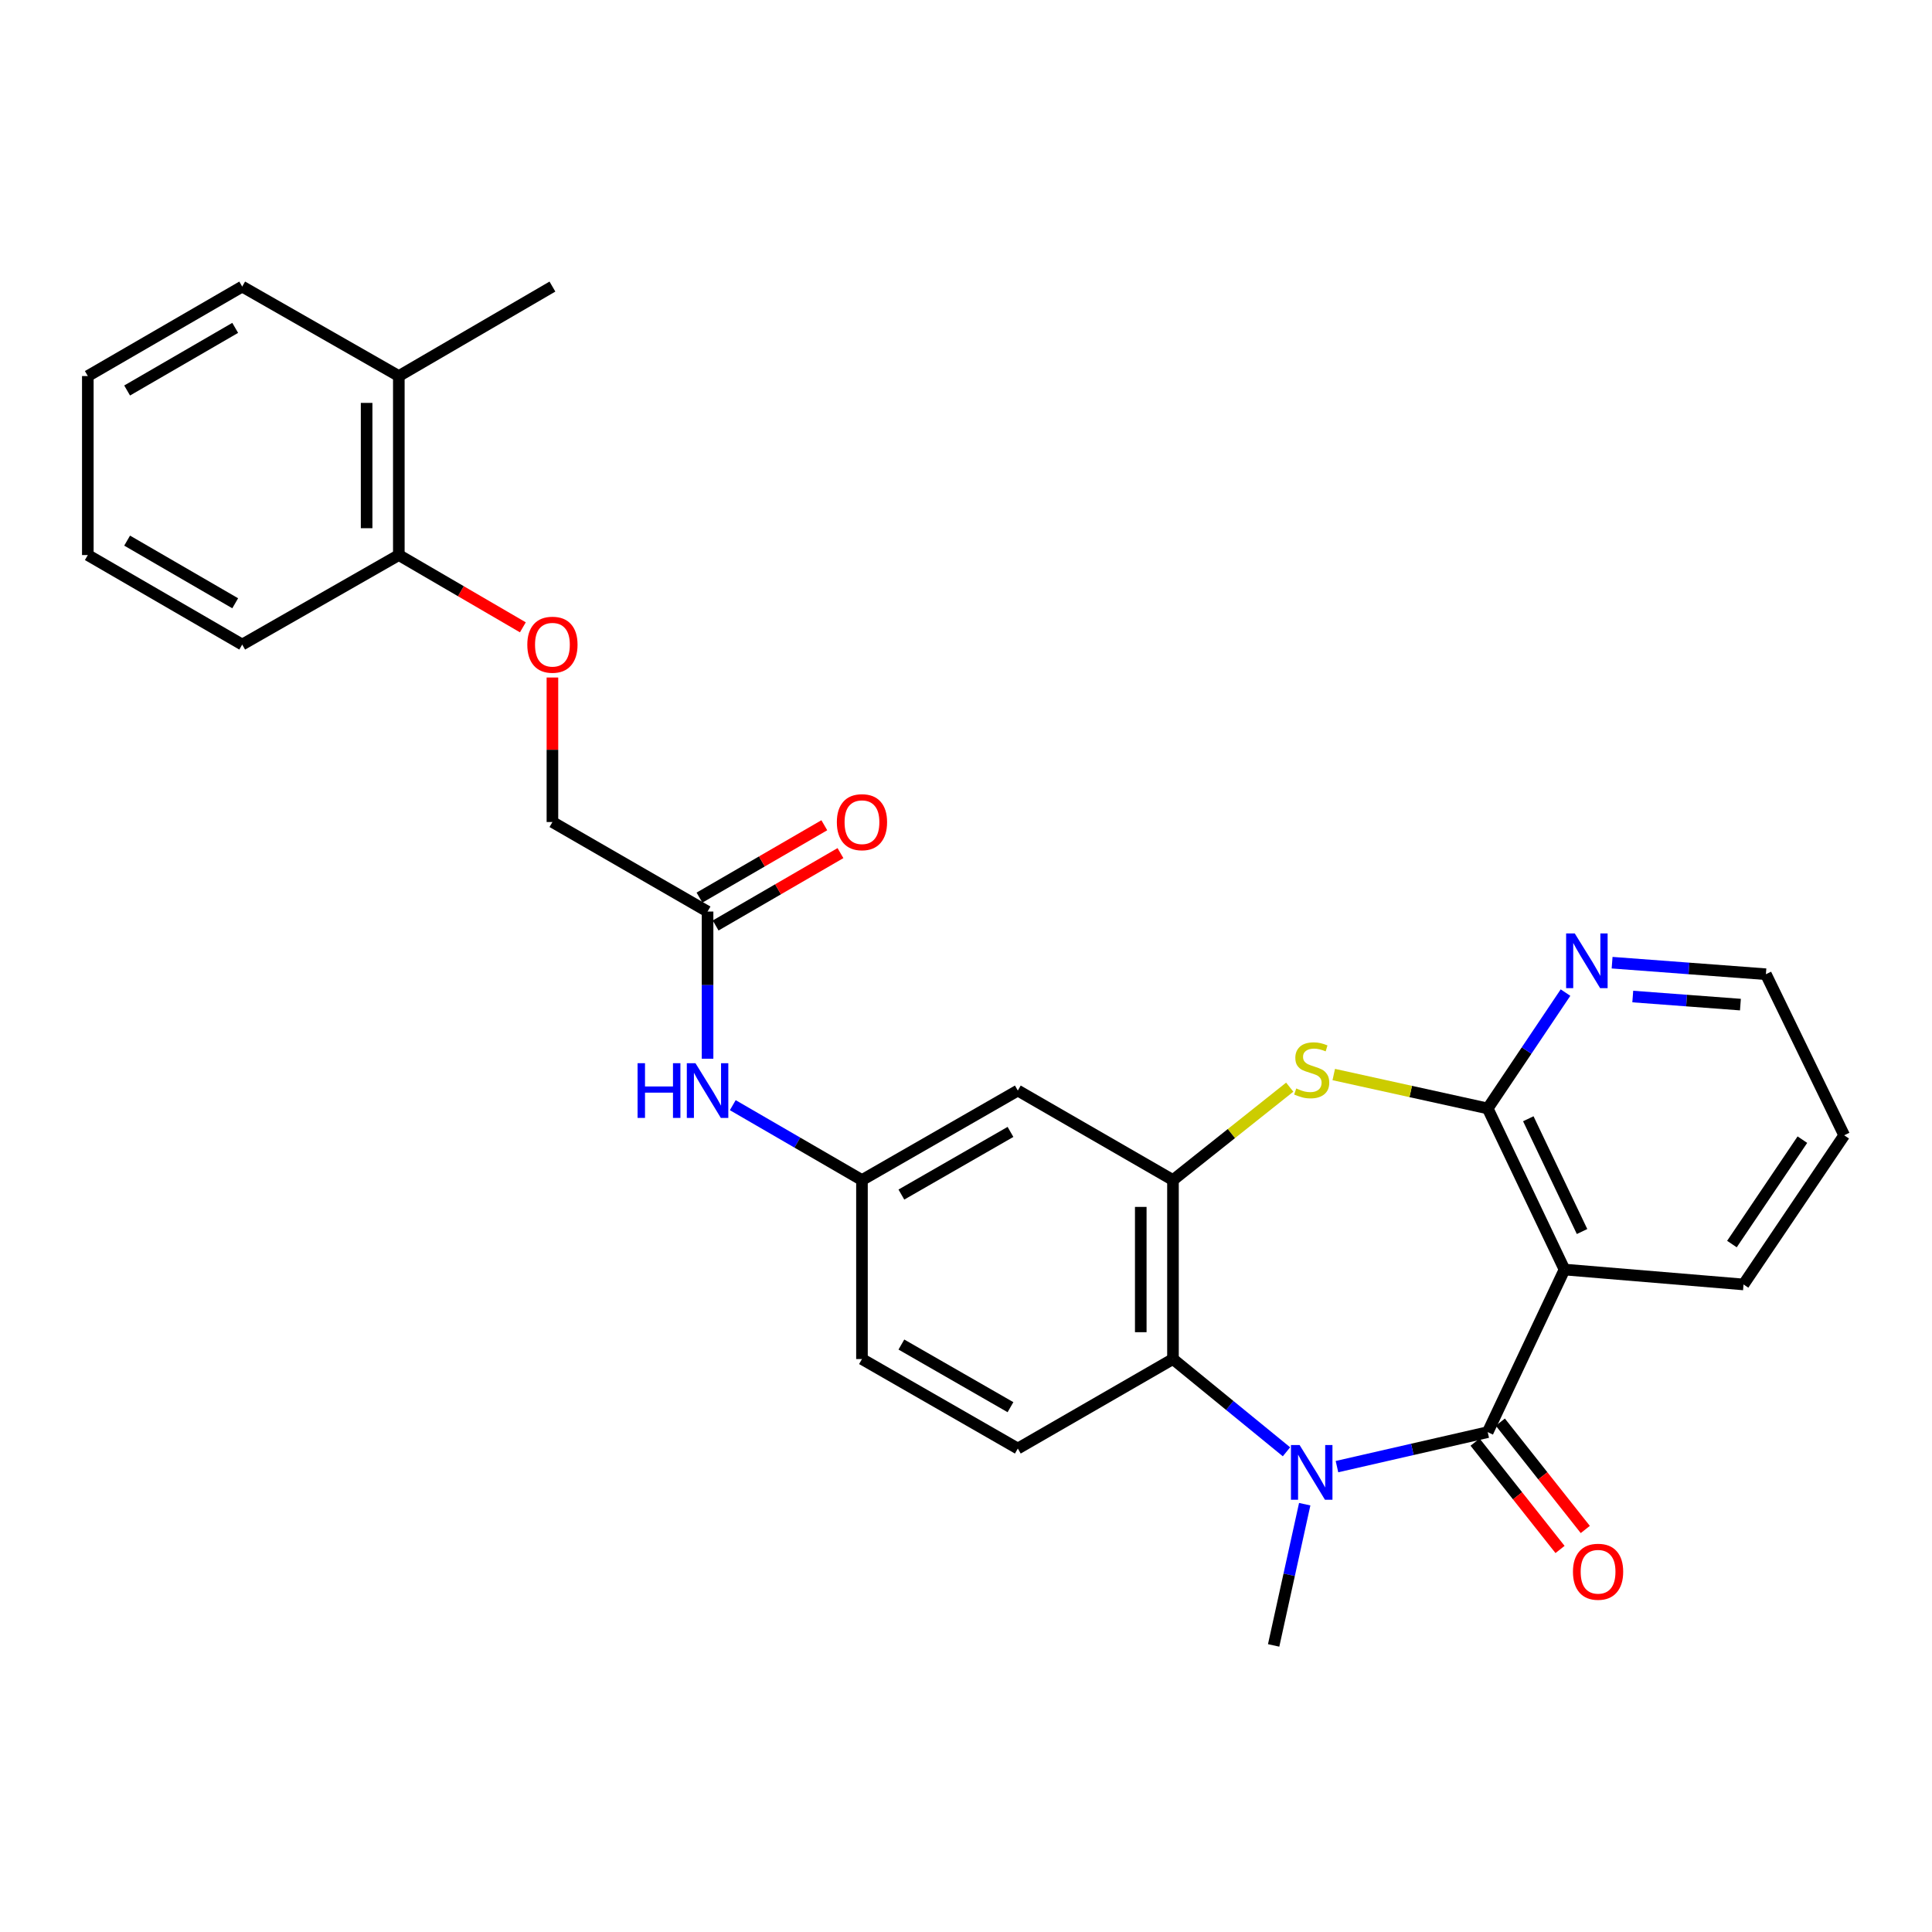 <?xml version='1.0' encoding='iso-8859-1'?>
<svg version='1.1' baseProfile='full'
              xmlns='http://www.w3.org/2000/svg'
                      xmlns:rdkit='http://www.rdkit.org/xml'
                      xmlns:xlink='http://www.w3.org/1999/xlink'
                  xml:space='preserve'
width='1000px' height='1000px' viewBox='0 0 1000 1000'>
<!-- END OF HEADER -->
<rect style='opacity:1.0;fill:#FFFFFF;stroke:none' width='1000' height='1000' x='0' y='0'> </rect>
<path class='bond-0' d='M 770.034,741.267 L 731.023,750.195' style='fill:none;fill-rule:evenodd;stroke:#000000;stroke-width:6px;stroke-linecap:butt;stroke-linejoin:miter;stroke-opacity:1' />
<path class='bond-0' d='M 731.023,750.195 L 692.012,759.123' style='fill:none;fill-rule:evenodd;stroke:#0000FF;stroke-width:6px;stroke-linecap:butt;stroke-linejoin:miter;stroke-opacity:1' />
<path class='bond-1' d='M 770.034,741.267 L 809.785,657.115' style='fill:none;fill-rule:evenodd;stroke:#000000;stroke-width:6px;stroke-linecap:butt;stroke-linejoin:miter;stroke-opacity:1' />
<path class='bond-10' d='M 763.498,746.44 L 785.484,774.222' style='fill:none;fill-rule:evenodd;stroke:#000000;stroke-width:6px;stroke-linecap:butt;stroke-linejoin:miter;stroke-opacity:1' />
<path class='bond-10' d='M 785.484,774.222 L 807.47,802.004' style='fill:none;fill-rule:evenodd;stroke:#FF0000;stroke-width:6px;stroke-linecap:butt;stroke-linejoin:miter;stroke-opacity:1' />
<path class='bond-10' d='M 776.57,736.094 L 798.556,763.877' style='fill:none;fill-rule:evenodd;stroke:#000000;stroke-width:6px;stroke-linecap:butt;stroke-linejoin:miter;stroke-opacity:1' />
<path class='bond-10' d='M 798.556,763.877 L 820.543,791.659' style='fill:none;fill-rule:evenodd;stroke:#FF0000;stroke-width:6px;stroke-linecap:butt;stroke-linejoin:miter;stroke-opacity:1' />
<path class='bond-5' d='M 665.878,751.445 L 636.504,727.444' style='fill:none;fill-rule:evenodd;stroke:#0000FF;stroke-width:6px;stroke-linecap:butt;stroke-linejoin:miter;stroke-opacity:1' />
<path class='bond-5' d='M 636.504,727.444 L 607.13,703.442' style='fill:none;fill-rule:evenodd;stroke:#000000;stroke-width:6px;stroke-linecap:butt;stroke-linejoin:miter;stroke-opacity:1' />
<path class='bond-19' d='M 675.317,778.568 L 667.277,815.117' style='fill:none;fill-rule:evenodd;stroke:#0000FF;stroke-width:6px;stroke-linecap:butt;stroke-linejoin:miter;stroke-opacity:1' />
<path class='bond-19' d='M 667.277,815.117 L 659.236,851.667' style='fill:none;fill-rule:evenodd;stroke:#000000;stroke-width:6px;stroke-linecap:butt;stroke-linejoin:miter;stroke-opacity:1' />
<path class='bond-2' d='M 809.785,657.115 L 770.034,573.732' style='fill:none;fill-rule:evenodd;stroke:#000000;stroke-width:6px;stroke-linecap:butt;stroke-linejoin:miter;stroke-opacity:1' />
<path class='bond-2' d='M 818.871,637.434 L 791.045,579.066' style='fill:none;fill-rule:evenodd;stroke:#000000;stroke-width:6px;stroke-linecap:butt;stroke-linejoin:miter;stroke-opacity:1' />
<path class='bond-20' d='M 809.785,657.115 L 902.448,664.83' style='fill:none;fill-rule:evenodd;stroke:#000000;stroke-width:6px;stroke-linecap:butt;stroke-linejoin:miter;stroke-opacity:1' />
<path class='bond-3' d='M 770.034,573.732 L 730.191,564.954' style='fill:none;fill-rule:evenodd;stroke:#000000;stroke-width:6px;stroke-linecap:butt;stroke-linejoin:miter;stroke-opacity:1' />
<path class='bond-3' d='M 730.191,564.954 L 690.348,556.176' style='fill:none;fill-rule:evenodd;stroke:#CCCC00;stroke-width:6px;stroke-linecap:butt;stroke-linejoin:miter;stroke-opacity:1' />
<path class='bond-7' d='M 770.034,573.732 L 790.17,543.749' style='fill:none;fill-rule:evenodd;stroke:#000000;stroke-width:6px;stroke-linecap:butt;stroke-linejoin:miter;stroke-opacity:1' />
<path class='bond-7' d='M 790.17,543.749 L 810.307,513.766' style='fill:none;fill-rule:evenodd;stroke:#0000FF;stroke-width:6px;stroke-linecap:butt;stroke-linejoin:miter;stroke-opacity:1' />
<path class='bond-28' d='M 667.562,562.713 L 637.346,586.755' style='fill:none;fill-rule:evenodd;stroke:#CCCC00;stroke-width:6px;stroke-linecap:butt;stroke-linejoin:miter;stroke-opacity:1' />
<path class='bond-28' d='M 637.346,586.755 L 607.13,610.798' style='fill:none;fill-rule:evenodd;stroke:#000000;stroke-width:6px;stroke-linecap:butt;stroke-linejoin:miter;stroke-opacity:1' />
<path class='bond-4' d='M 607.13,610.798 L 607.13,703.442' style='fill:none;fill-rule:evenodd;stroke:#000000;stroke-width:6px;stroke-linecap:butt;stroke-linejoin:miter;stroke-opacity:1' />
<path class='bond-4' d='M 590.459,624.694 L 590.459,689.546' style='fill:none;fill-rule:evenodd;stroke:#000000;stroke-width:6px;stroke-linecap:butt;stroke-linejoin:miter;stroke-opacity:1' />
<path class='bond-6' d='M 607.13,610.798 L 526.822,564.471' style='fill:none;fill-rule:evenodd;stroke:#000000;stroke-width:6px;stroke-linecap:butt;stroke-linejoin:miter;stroke-opacity:1' />
<path class='bond-8' d='M 607.13,703.442 L 526.822,749.76' style='fill:none;fill-rule:evenodd;stroke:#000000;stroke-width:6px;stroke-linecap:butt;stroke-linejoin:miter;stroke-opacity:1' />
<path class='bond-30' d='M 526.822,564.471 L 446.153,610.798' style='fill:none;fill-rule:evenodd;stroke:#000000;stroke-width:6px;stroke-linecap:butt;stroke-linejoin:miter;stroke-opacity:1' />
<path class='bond-30' d='M 523.024,585.876 L 466.555,618.305' style='fill:none;fill-rule:evenodd;stroke:#000000;stroke-width:6px;stroke-linecap:butt;stroke-linejoin:miter;stroke-opacity:1' />
<path class='bond-29' d='M 834.425,498.284 L 874.225,501.268' style='fill:none;fill-rule:evenodd;stroke:#0000FF;stroke-width:6px;stroke-linecap:butt;stroke-linejoin:miter;stroke-opacity:1' />
<path class='bond-29' d='M 874.225,501.268 L 914.026,504.251' style='fill:none;fill-rule:evenodd;stroke:#000000;stroke-width:6px;stroke-linecap:butt;stroke-linejoin:miter;stroke-opacity:1' />
<path class='bond-29' d='M 845.119,515.804 L 872.979,517.892' style='fill:none;fill-rule:evenodd;stroke:#0000FF;stroke-width:6px;stroke-linecap:butt;stroke-linejoin:miter;stroke-opacity:1' />
<path class='bond-29' d='M 872.979,517.892 L 900.839,519.98' style='fill:none;fill-rule:evenodd;stroke:#000000;stroke-width:6px;stroke-linecap:butt;stroke-linejoin:miter;stroke-opacity:1' />
<path class='bond-18' d='M 526.822,749.76 L 446.153,703.442' style='fill:none;fill-rule:evenodd;stroke:#000000;stroke-width:6px;stroke-linecap:butt;stroke-linejoin:miter;stroke-opacity:1' />
<path class='bond-18' d='M 523.022,728.355 L 466.554,695.933' style='fill:none;fill-rule:evenodd;stroke:#000000;stroke-width:6px;stroke-linecap:butt;stroke-linejoin:miter;stroke-opacity:1' />
<path class='bond-9' d='M 366.233,471.817 L 366.233,509.905' style='fill:none;fill-rule:evenodd;stroke:#000000;stroke-width:6px;stroke-linecap:butt;stroke-linejoin:miter;stroke-opacity:1' />
<path class='bond-9' d='M 366.233,509.905 L 366.233,547.994' style='fill:none;fill-rule:evenodd;stroke:#0000FF;stroke-width:6px;stroke-linecap:butt;stroke-linejoin:miter;stroke-opacity:1' />
<path class='bond-15' d='M 370.414,479.028 L 402.719,460.298' style='fill:none;fill-rule:evenodd;stroke:#000000;stroke-width:6px;stroke-linecap:butt;stroke-linejoin:miter;stroke-opacity:1' />
<path class='bond-15' d='M 402.719,460.298 L 435.024,441.568' style='fill:none;fill-rule:evenodd;stroke:#FF0000;stroke-width:6px;stroke-linecap:butt;stroke-linejoin:miter;stroke-opacity:1' />
<path class='bond-15' d='M 362.052,464.606 L 394.357,445.876' style='fill:none;fill-rule:evenodd;stroke:#000000;stroke-width:6px;stroke-linecap:butt;stroke-linejoin:miter;stroke-opacity:1' />
<path class='bond-15' d='M 394.357,445.876 L 426.662,427.146' style='fill:none;fill-rule:evenodd;stroke:#FF0000;stroke-width:6px;stroke-linecap:butt;stroke-linejoin:miter;stroke-opacity:1' />
<path class='bond-17' d='M 366.233,471.817 L 285.934,425.48' style='fill:none;fill-rule:evenodd;stroke:#000000;stroke-width:6px;stroke-linecap:butt;stroke-linejoin:miter;stroke-opacity:1' />
<path class='bond-11' d='M 379.283,572.035 L 412.718,591.416' style='fill:none;fill-rule:evenodd;stroke:#0000FF;stroke-width:6px;stroke-linecap:butt;stroke-linejoin:miter;stroke-opacity:1' />
<path class='bond-11' d='M 412.718,591.416 L 446.153,610.798' style='fill:none;fill-rule:evenodd;stroke:#000000;stroke-width:6px;stroke-linecap:butt;stroke-linejoin:miter;stroke-opacity:1' />
<path class='bond-12' d='M 446.153,610.798 L 446.153,703.442' style='fill:none;fill-rule:evenodd;stroke:#000000;stroke-width:6px;stroke-linecap:butt;stroke-linejoin:miter;stroke-opacity:1' />
<path class='bond-13' d='M 285.934,350.679 L 285.934,388.08' style='fill:none;fill-rule:evenodd;stroke:#FF0000;stroke-width:6px;stroke-linecap:butt;stroke-linejoin:miter;stroke-opacity:1' />
<path class='bond-13' d='M 285.934,388.08 L 285.934,425.48' style='fill:none;fill-rule:evenodd;stroke:#000000;stroke-width:6px;stroke-linecap:butt;stroke-linejoin:miter;stroke-opacity:1' />
<path class='bond-14' d='M 270.634,324.707 L 238.533,306.002' style='fill:none;fill-rule:evenodd;stroke:#FF0000;stroke-width:6px;stroke-linecap:butt;stroke-linejoin:miter;stroke-opacity:1' />
<path class='bond-14' d='M 238.533,306.002 L 206.432,287.296' style='fill:none;fill-rule:evenodd;stroke:#000000;stroke-width:6px;stroke-linecap:butt;stroke-linejoin:miter;stroke-opacity:1' />
<path class='bond-16' d='M 206.432,287.296 L 206.432,194.642' style='fill:none;fill-rule:evenodd;stroke:#000000;stroke-width:6px;stroke-linecap:butt;stroke-linejoin:miter;stroke-opacity:1' />
<path class='bond-16' d='M 189.761,273.398 L 189.761,208.54' style='fill:none;fill-rule:evenodd;stroke:#000000;stroke-width:6px;stroke-linecap:butt;stroke-linejoin:miter;stroke-opacity:1' />
<path class='bond-22' d='M 206.432,287.296 L 125.364,333.623' style='fill:none;fill-rule:evenodd;stroke:#000000;stroke-width:6px;stroke-linecap:butt;stroke-linejoin:miter;stroke-opacity:1' />
<path class='bond-23' d='M 206.432,194.642 L 285.934,148.333' style='fill:none;fill-rule:evenodd;stroke:#000000;stroke-width:6px;stroke-linecap:butt;stroke-linejoin:miter;stroke-opacity:1' />
<path class='bond-24' d='M 206.432,194.642 L 125.364,148.333' style='fill:none;fill-rule:evenodd;stroke:#000000;stroke-width:6px;stroke-linecap:butt;stroke-linejoin:miter;stroke-opacity:1' />
<path class='bond-25' d='M 902.448,664.83 L 954.545,587.625' style='fill:none;fill-rule:evenodd;stroke:#000000;stroke-width:6px;stroke-linecap:butt;stroke-linejoin:miter;stroke-opacity:1' />
<path class='bond-25' d='M 896.444,643.925 L 932.912,589.881' style='fill:none;fill-rule:evenodd;stroke:#000000;stroke-width:6px;stroke-linecap:butt;stroke-linejoin:miter;stroke-opacity:1' />
<path class='bond-21' d='M 914.026,504.251 L 954.545,587.625' style='fill:none;fill-rule:evenodd;stroke:#000000;stroke-width:6px;stroke-linecap:butt;stroke-linejoin:miter;stroke-opacity:1' />
<path class='bond-27' d='M 125.364,333.623 L 45.455,287.296' style='fill:none;fill-rule:evenodd;stroke:#000000;stroke-width:6px;stroke-linecap:butt;stroke-linejoin:miter;stroke-opacity:1' />
<path class='bond-27' d='M 121.739,312.251 L 65.802,279.822' style='fill:none;fill-rule:evenodd;stroke:#000000;stroke-width:6px;stroke-linecap:butt;stroke-linejoin:miter;stroke-opacity:1' />
<path class='bond-31' d='M 125.364,148.333 L 45.455,194.642' style='fill:none;fill-rule:evenodd;stroke:#000000;stroke-width:6px;stroke-linecap:butt;stroke-linejoin:miter;stroke-opacity:1' />
<path class='bond-31' d='M 121.737,169.704 L 65.8,202.12' style='fill:none;fill-rule:evenodd;stroke:#000000;stroke-width:6px;stroke-linecap:butt;stroke-linejoin:miter;stroke-opacity:1' />
<path class='bond-26' d='M 45.455,194.642 L 45.455,287.296' style='fill:none;fill-rule:evenodd;stroke:#000000;stroke-width:6px;stroke-linecap:butt;stroke-linejoin:miter;stroke-opacity:1' />
<path  class='atom-1' d='M 672.676 747.955
L 681.956 762.955
Q 682.876 764.435, 684.356 767.115
Q 685.836 769.795, 685.916 769.955
L 685.916 747.955
L 689.676 747.955
L 689.676 776.275
L 685.796 776.275
L 675.836 759.875
Q 674.676 757.955, 673.436 755.755
Q 672.236 753.555, 671.876 752.875
L 671.876 776.275
L 668.196 776.275
L 668.196 747.955
L 672.676 747.955
' fill='#0000FF'/>
<path  class='atom-4' d='M 670.936 563.382
Q 671.256 563.502, 672.576 564.062
Q 673.896 564.622, 675.336 564.982
Q 676.816 565.302, 678.256 565.302
Q 680.936 565.302, 682.496 564.022
Q 684.056 562.702, 684.056 560.422
Q 684.056 558.862, 683.256 557.902
Q 682.496 556.942, 681.296 556.422
Q 680.096 555.902, 678.096 555.302
Q 675.576 554.542, 674.056 553.822
Q 672.576 553.102, 671.496 551.582
Q 670.456 550.062, 670.456 547.502
Q 670.456 543.942, 672.856 541.742
Q 675.296 539.542, 680.096 539.542
Q 683.376 539.542, 687.096 541.102
L 686.176 544.182
Q 682.776 542.782, 680.216 542.782
Q 677.456 542.782, 675.936 543.942
Q 674.416 545.062, 674.456 547.022
Q 674.456 548.542, 675.216 549.462
Q 676.016 550.382, 677.136 550.902
Q 678.296 551.422, 680.216 552.022
Q 682.776 552.822, 684.296 553.622
Q 685.816 554.422, 686.896 556.062
Q 688.016 557.662, 688.016 560.422
Q 688.016 564.342, 685.376 566.462
Q 682.776 568.542, 678.416 568.542
Q 675.896 568.542, 673.976 567.982
Q 672.096 567.462, 669.856 566.542
L 670.936 563.382
' fill='#CCCC00'/>
<path  class='atom-8' d='M 815.102 483.145
L 824.382 498.145
Q 825.302 499.625, 826.782 502.305
Q 828.262 504.985, 828.342 505.145
L 828.342 483.145
L 832.102 483.145
L 832.102 511.465
L 828.222 511.465
L 818.262 495.065
Q 817.102 493.145, 815.862 490.945
Q 814.662 488.745, 814.302 488.065
L 814.302 511.465
L 810.622 511.465
L 810.622 483.145
L 815.102 483.145
' fill='#0000FF'/>
<path  class='atom-11' d='M 814.16 813.533
Q 814.16 806.733, 817.52 802.933
Q 820.88 799.133, 827.16 799.133
Q 833.44 799.133, 836.8 802.933
Q 840.16 806.733, 840.16 813.533
Q 840.16 820.413, 836.76 824.333
Q 833.36 828.213, 827.16 828.213
Q 820.92 828.213, 817.52 824.333
Q 814.16 820.453, 814.16 813.533
M 827.16 825.013
Q 831.48 825.013, 833.8 822.133
Q 836.16 819.213, 836.16 813.533
Q 836.16 807.973, 833.8 805.173
Q 831.48 802.333, 827.16 802.333
Q 822.84 802.333, 820.48 805.133
Q 818.16 807.933, 818.16 813.533
Q 818.16 819.253, 820.48 822.133
Q 822.84 825.013, 827.16 825.013
' fill='#FF0000'/>
<path  class='atom-12' d='M 330.013 550.311
L 333.853 550.311
L 333.853 562.351
L 348.333 562.351
L 348.333 550.311
L 352.173 550.311
L 352.173 578.631
L 348.333 578.631
L 348.333 565.551
L 333.853 565.551
L 333.853 578.631
L 330.013 578.631
L 330.013 550.311
' fill='#0000FF'/>
<path  class='atom-12' d='M 359.973 550.311
L 369.253 565.311
Q 370.173 566.791, 371.653 569.471
Q 373.133 572.151, 373.213 572.311
L 373.213 550.311
L 376.973 550.311
L 376.973 578.631
L 373.093 578.631
L 363.133 562.231
Q 361.973 560.311, 360.733 558.111
Q 359.533 555.911, 359.173 555.231
L 359.173 578.631
L 355.493 578.631
L 355.493 550.311
L 359.973 550.311
' fill='#0000FF'/>
<path  class='atom-14' d='M 272.934 333.703
Q 272.934 326.903, 276.294 323.103
Q 279.654 319.303, 285.934 319.303
Q 292.214 319.303, 295.574 323.103
Q 298.934 326.903, 298.934 333.703
Q 298.934 340.583, 295.534 344.503
Q 292.134 348.383, 285.934 348.383
Q 279.694 348.383, 276.294 344.503
Q 272.934 340.623, 272.934 333.703
M 285.934 345.183
Q 290.254 345.183, 292.574 342.303
Q 294.934 339.383, 294.934 333.703
Q 294.934 328.143, 292.574 325.343
Q 290.254 322.503, 285.934 322.503
Q 281.614 322.503, 279.254 325.303
Q 276.934 328.103, 276.934 333.703
Q 276.934 339.423, 279.254 342.303
Q 281.614 345.183, 285.934 345.183
' fill='#FF0000'/>
<path  class='atom-16' d='M 433.153 425.56
Q 433.153 418.76, 436.513 414.96
Q 439.873 411.16, 446.153 411.16
Q 452.433 411.16, 455.793 414.96
Q 459.153 418.76, 459.153 425.56
Q 459.153 432.44, 455.753 436.36
Q 452.353 440.24, 446.153 440.24
Q 439.913 440.24, 436.513 436.36
Q 433.153 432.48, 433.153 425.56
M 446.153 437.04
Q 450.473 437.04, 452.793 434.16
Q 455.153 431.24, 455.153 425.56
Q 455.153 420, 452.793 417.2
Q 450.473 414.36, 446.153 414.36
Q 441.833 414.36, 439.473 417.16
Q 437.153 419.96, 437.153 425.56
Q 437.153 431.28, 439.473 434.16
Q 441.833 437.04, 446.153 437.04
' fill='#FF0000'/>
</svg>
